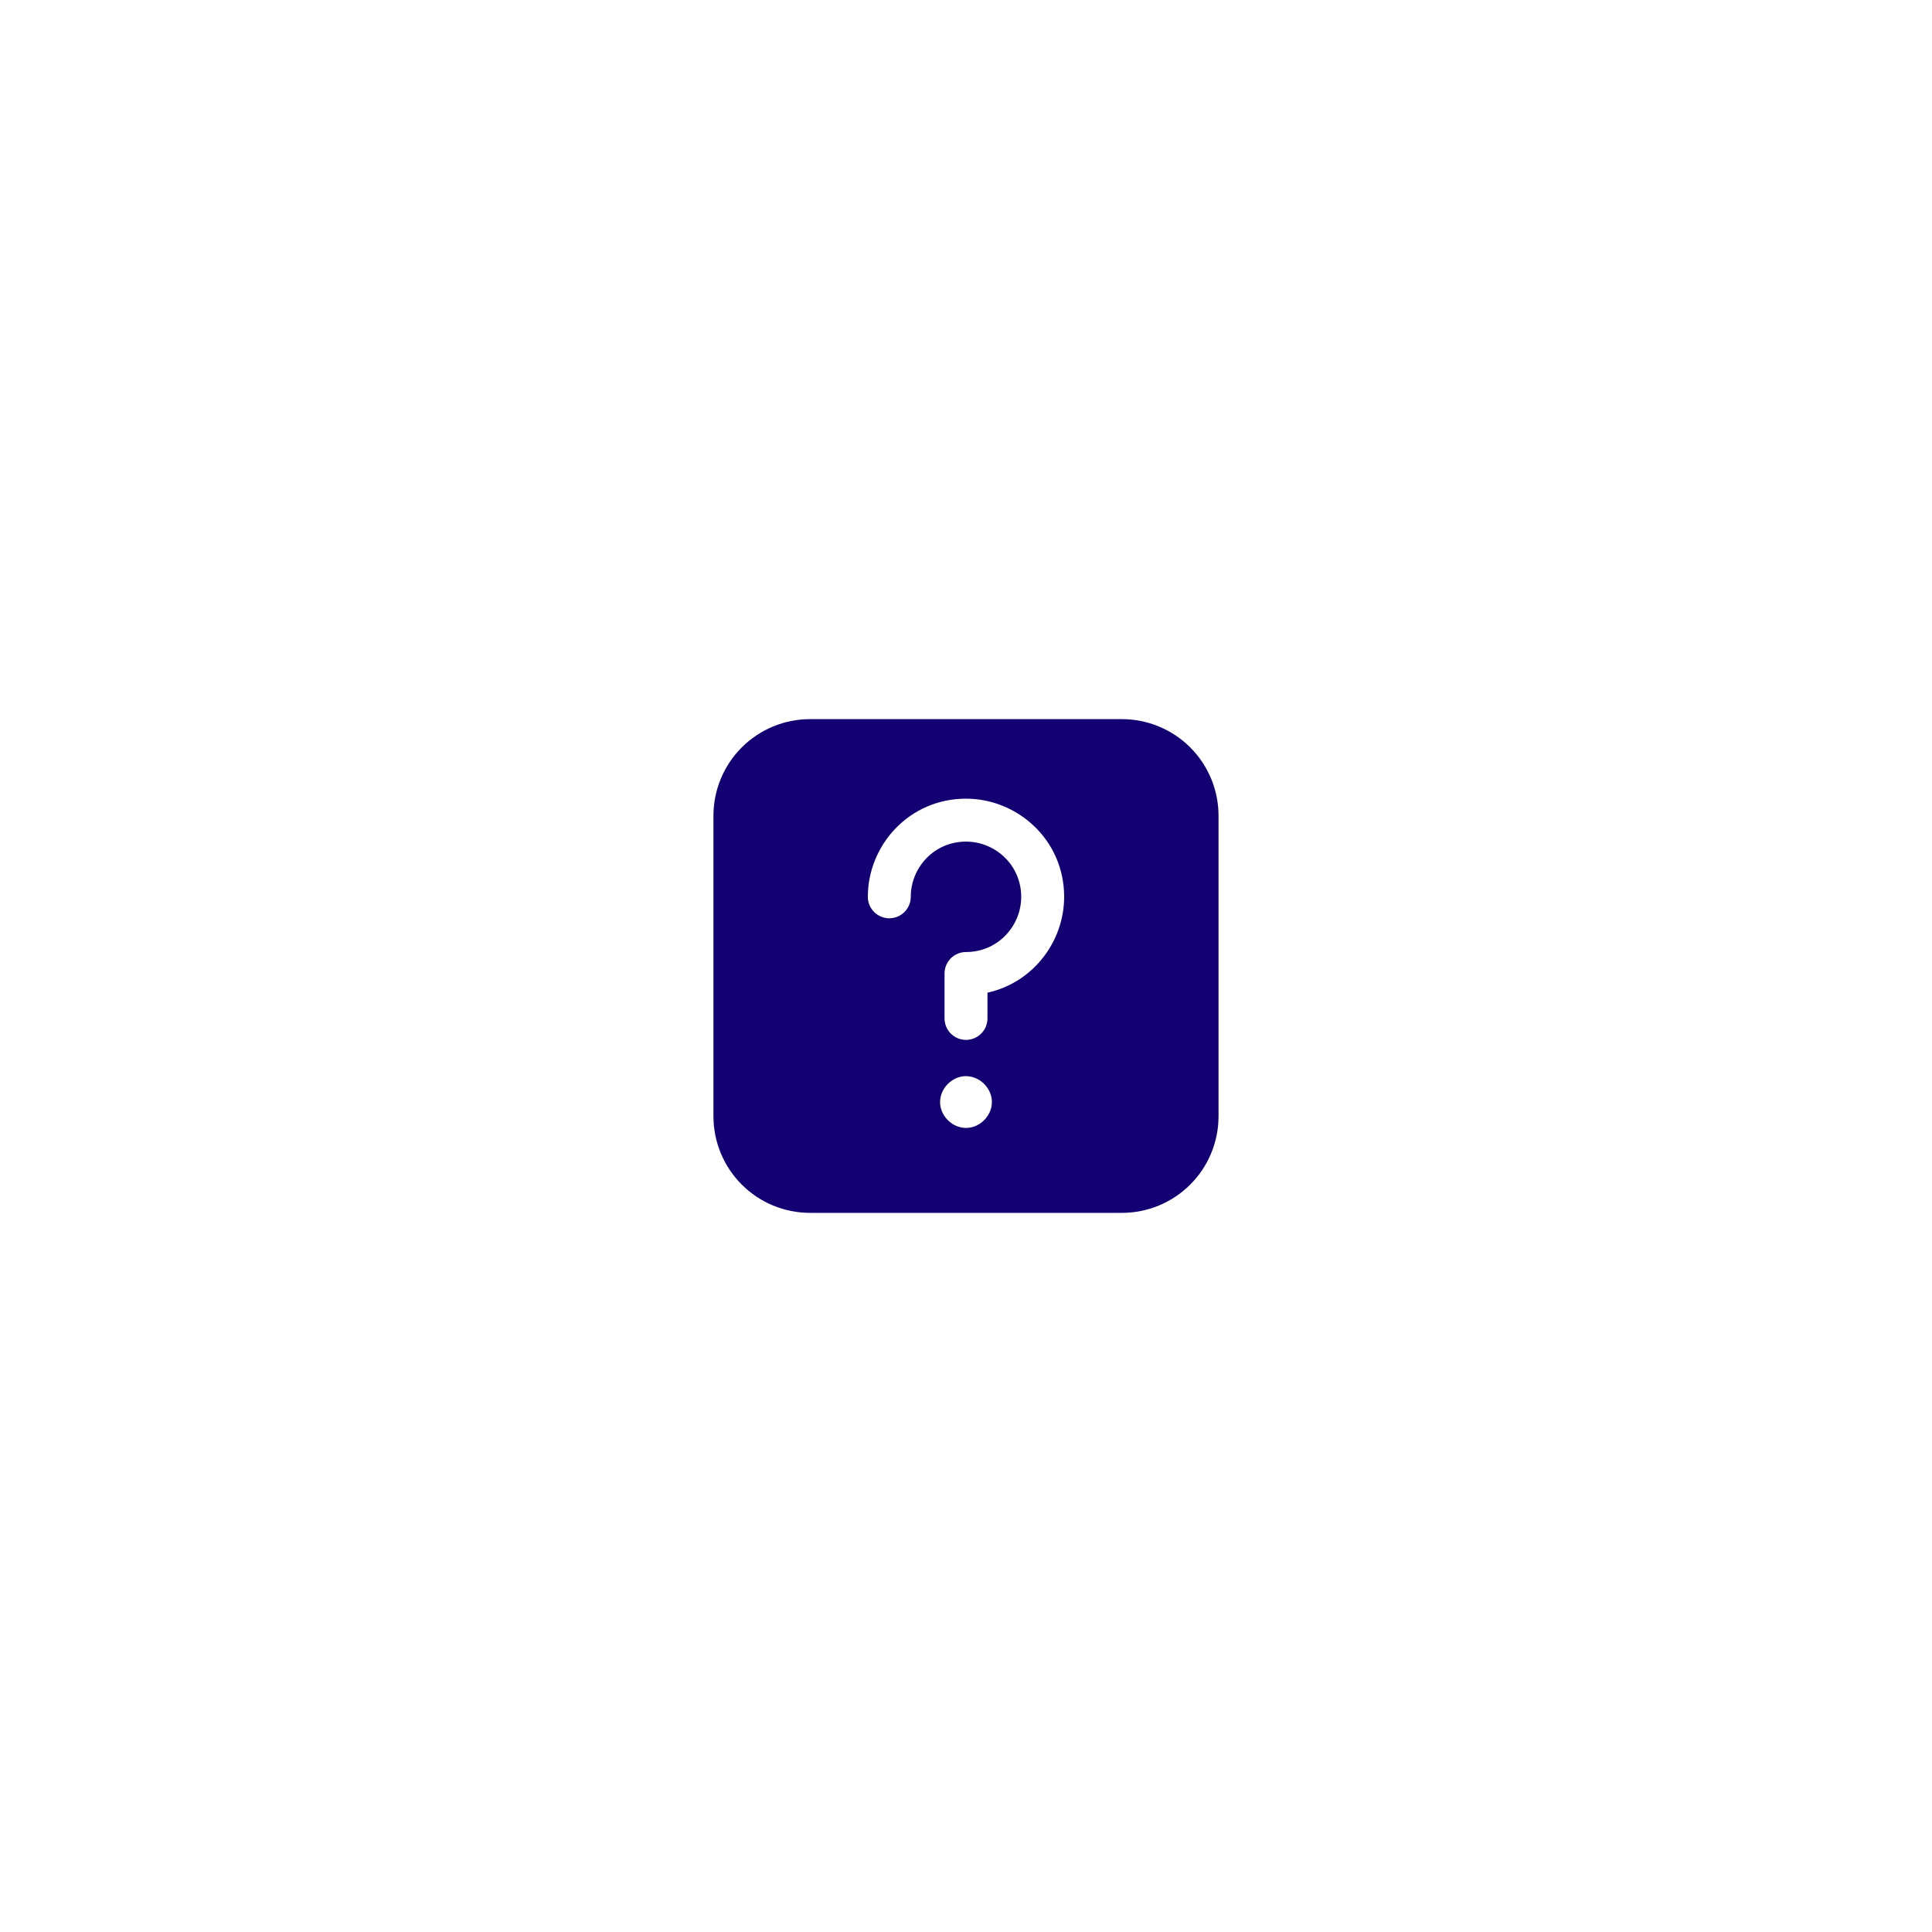 <svg xmlns="http://www.w3.org/2000/svg" width="300" height="300" viewBox="0 0 300 300" fill="none"><rect width="300" height="300" fill="white"></rect><path fill-rule="evenodd" clip-rule="evenodd" d="M189.213 173.333C189.213 177.312 187.633 181.127 184.82 183.94C182.007 186.753 178.191 188.333 174.213 188.333H125.783C121.805 188.333 117.99 186.753 115.177 183.94C112.364 181.127 110.783 177.312 110.783 173.333V126.667C110.783 122.689 112.364 118.873 115.177 116.06C117.99 113.247 121.805 111.667 125.783 111.667H174.213C178.191 111.667 182.007 113.247 184.82 116.06C187.633 118.873 189.213 122.689 189.213 126.667V173.333ZM141.423 139.257C141.423 134.717 145.057 130.683 149.997 130.683C154.54 130.683 158.573 134.317 158.573 139.257C158.573 143.797 154.94 147.83 150 147.83C149.116 147.83 148.268 148.181 147.643 148.806C147.018 149.432 146.667 150.279 146.667 151.163V158.14C146.667 159.024 147.018 159.872 147.643 160.497C148.268 161.122 149.116 161.473 150 161.473C150.884 161.473 151.732 161.122 152.357 160.497C152.982 159.872 153.333 159.024 153.333 158.14V154.14C160.407 152.59 165.24 146.207 165.24 139.257C165.24 130.41 157.99 124.017 150 124.017C141.15 124.017 134.757 131.263 134.757 139.257C134.757 140.141 135.108 140.989 135.733 141.614C136.358 142.239 137.206 142.59 138.09 142.59C138.974 142.59 139.822 142.239 140.447 141.614C141.072 140.989 141.423 140.141 141.423 139.257ZM150.09 175.147C151.243 175.12 152.193 174.56 152.813 173.94C153.45 173.307 154.023 172.32 154.023 171.123C154.023 169.93 153.45 168.947 152.813 168.31C152.434 167.924 151.981 167.617 151.481 167.41C150.981 167.203 150.444 167.098 149.903 167.103C148.753 167.13 147.803 167.69 147.183 168.31C146.424 169.052 145.989 170.065 145.973 171.127C145.973 172.32 146.547 173.303 147.183 173.94C147.562 174.326 148.015 174.632 148.515 174.84C149.015 175.047 149.549 175.152 150.09 175.147Z" fill="#130073"></path></svg>
